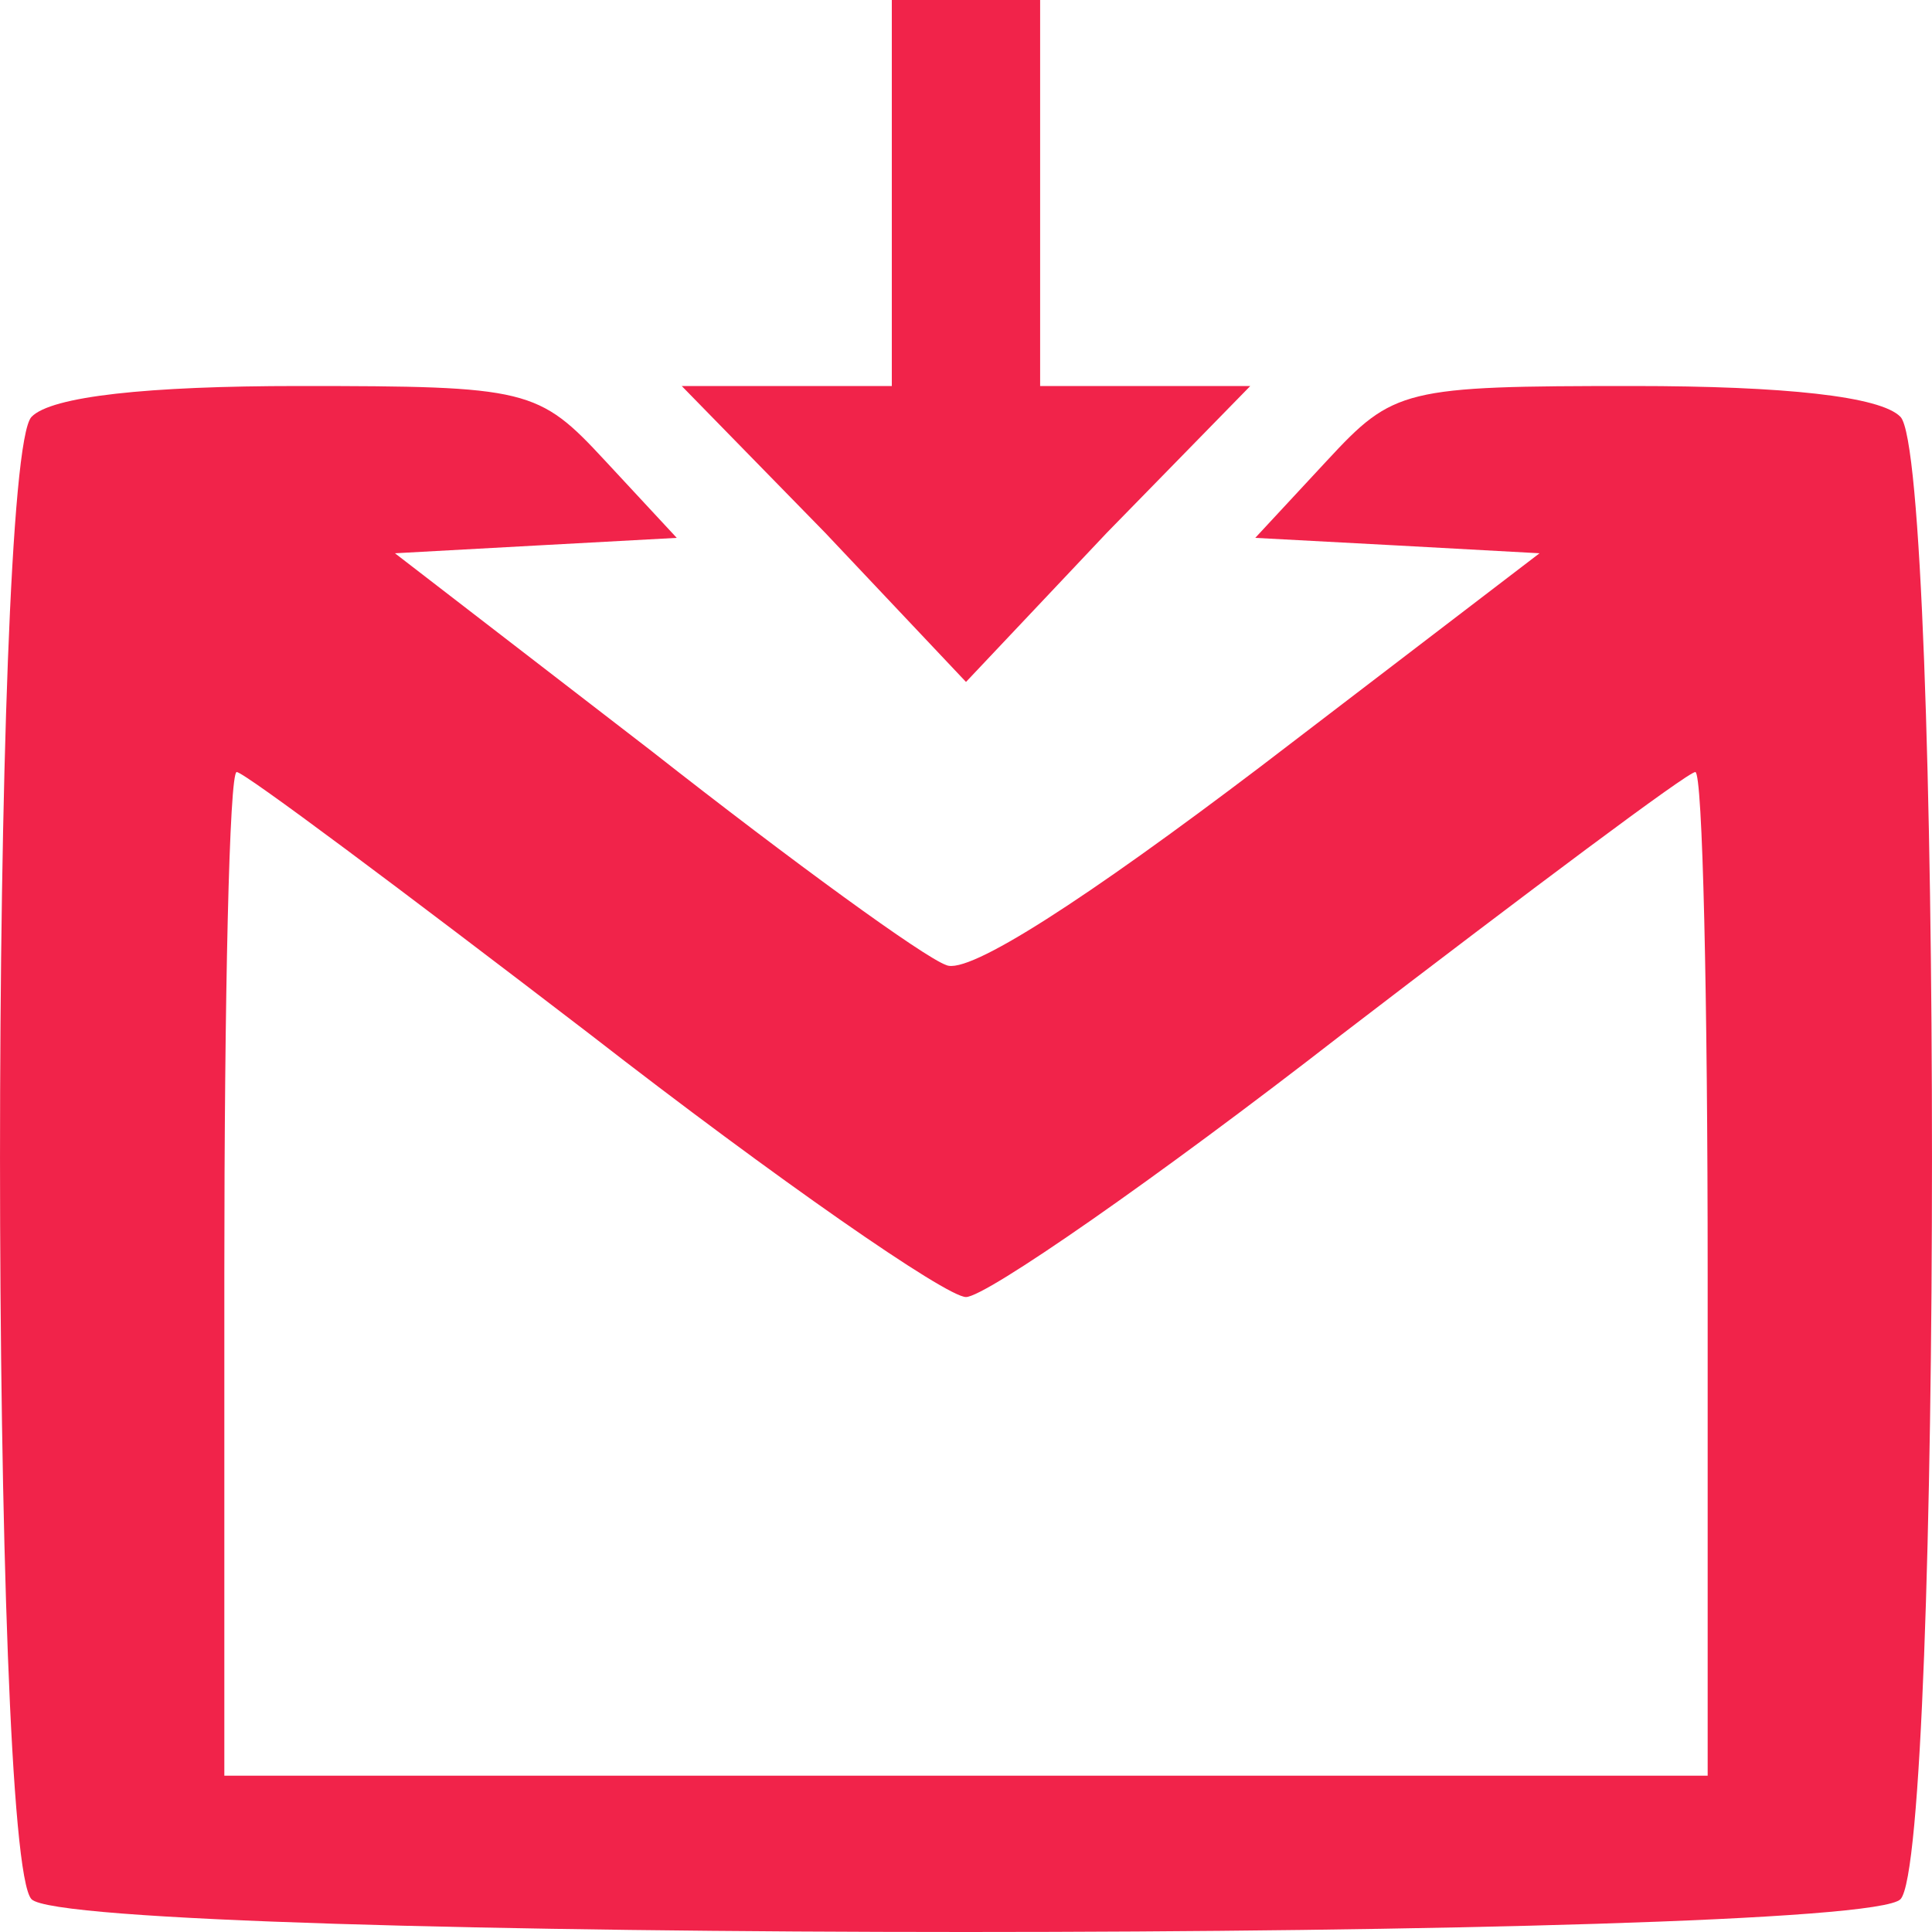 <svg width="35" height="35" viewBox="0 0 35 35" fill="none" xmlns="http://www.w3.org/2000/svg">
<path d="M16.156 3.497V6.993H14.275H12.35L14.947 9.65L17.5 12.354L20.053 9.65L22.65 6.993H20.724H18.843V3.497V5.72205e-05H17.5H16.156V3.497Z" fill="#F1234A"/>
<path d="M0.571 7.552C-0.19 8.345 -0.19 33.613 0.571 34.406C1.332 35.198 33.668 35.198 34.429 34.406C35.19 33.613 35.19 8.345 34.429 7.552C34.071 7.179 32.324 6.993 29.592 6.993C25.427 6.993 25.248 7.04 24.039 8.345L22.74 9.744L25.337 9.883L27.89 10.023L22.829 13.893C19.695 16.27 17.545 17.669 17.142 17.483C16.739 17.343 14.365 15.618 11.812 13.613L7.155 10.023L9.707 9.883L12.26 9.744L10.961 8.345C9.752 7.04 9.573 6.993 5.408 6.993C2.676 6.993 0.929 7.179 0.571 7.552ZM10.693 18.741C14.052 21.352 17.142 23.497 17.5 23.497C17.858 23.497 20.948 21.352 24.307 18.741C27.711 16.131 30.577 13.986 30.712 13.986C30.846 13.986 30.936 18.089 30.936 23.077V32.168H17.5H4.064V23.077C4.064 18.089 4.154 13.986 4.288 13.986C4.423 13.986 7.289 16.131 10.693 18.741Z" fill="#F1234A"/>
</svg>
